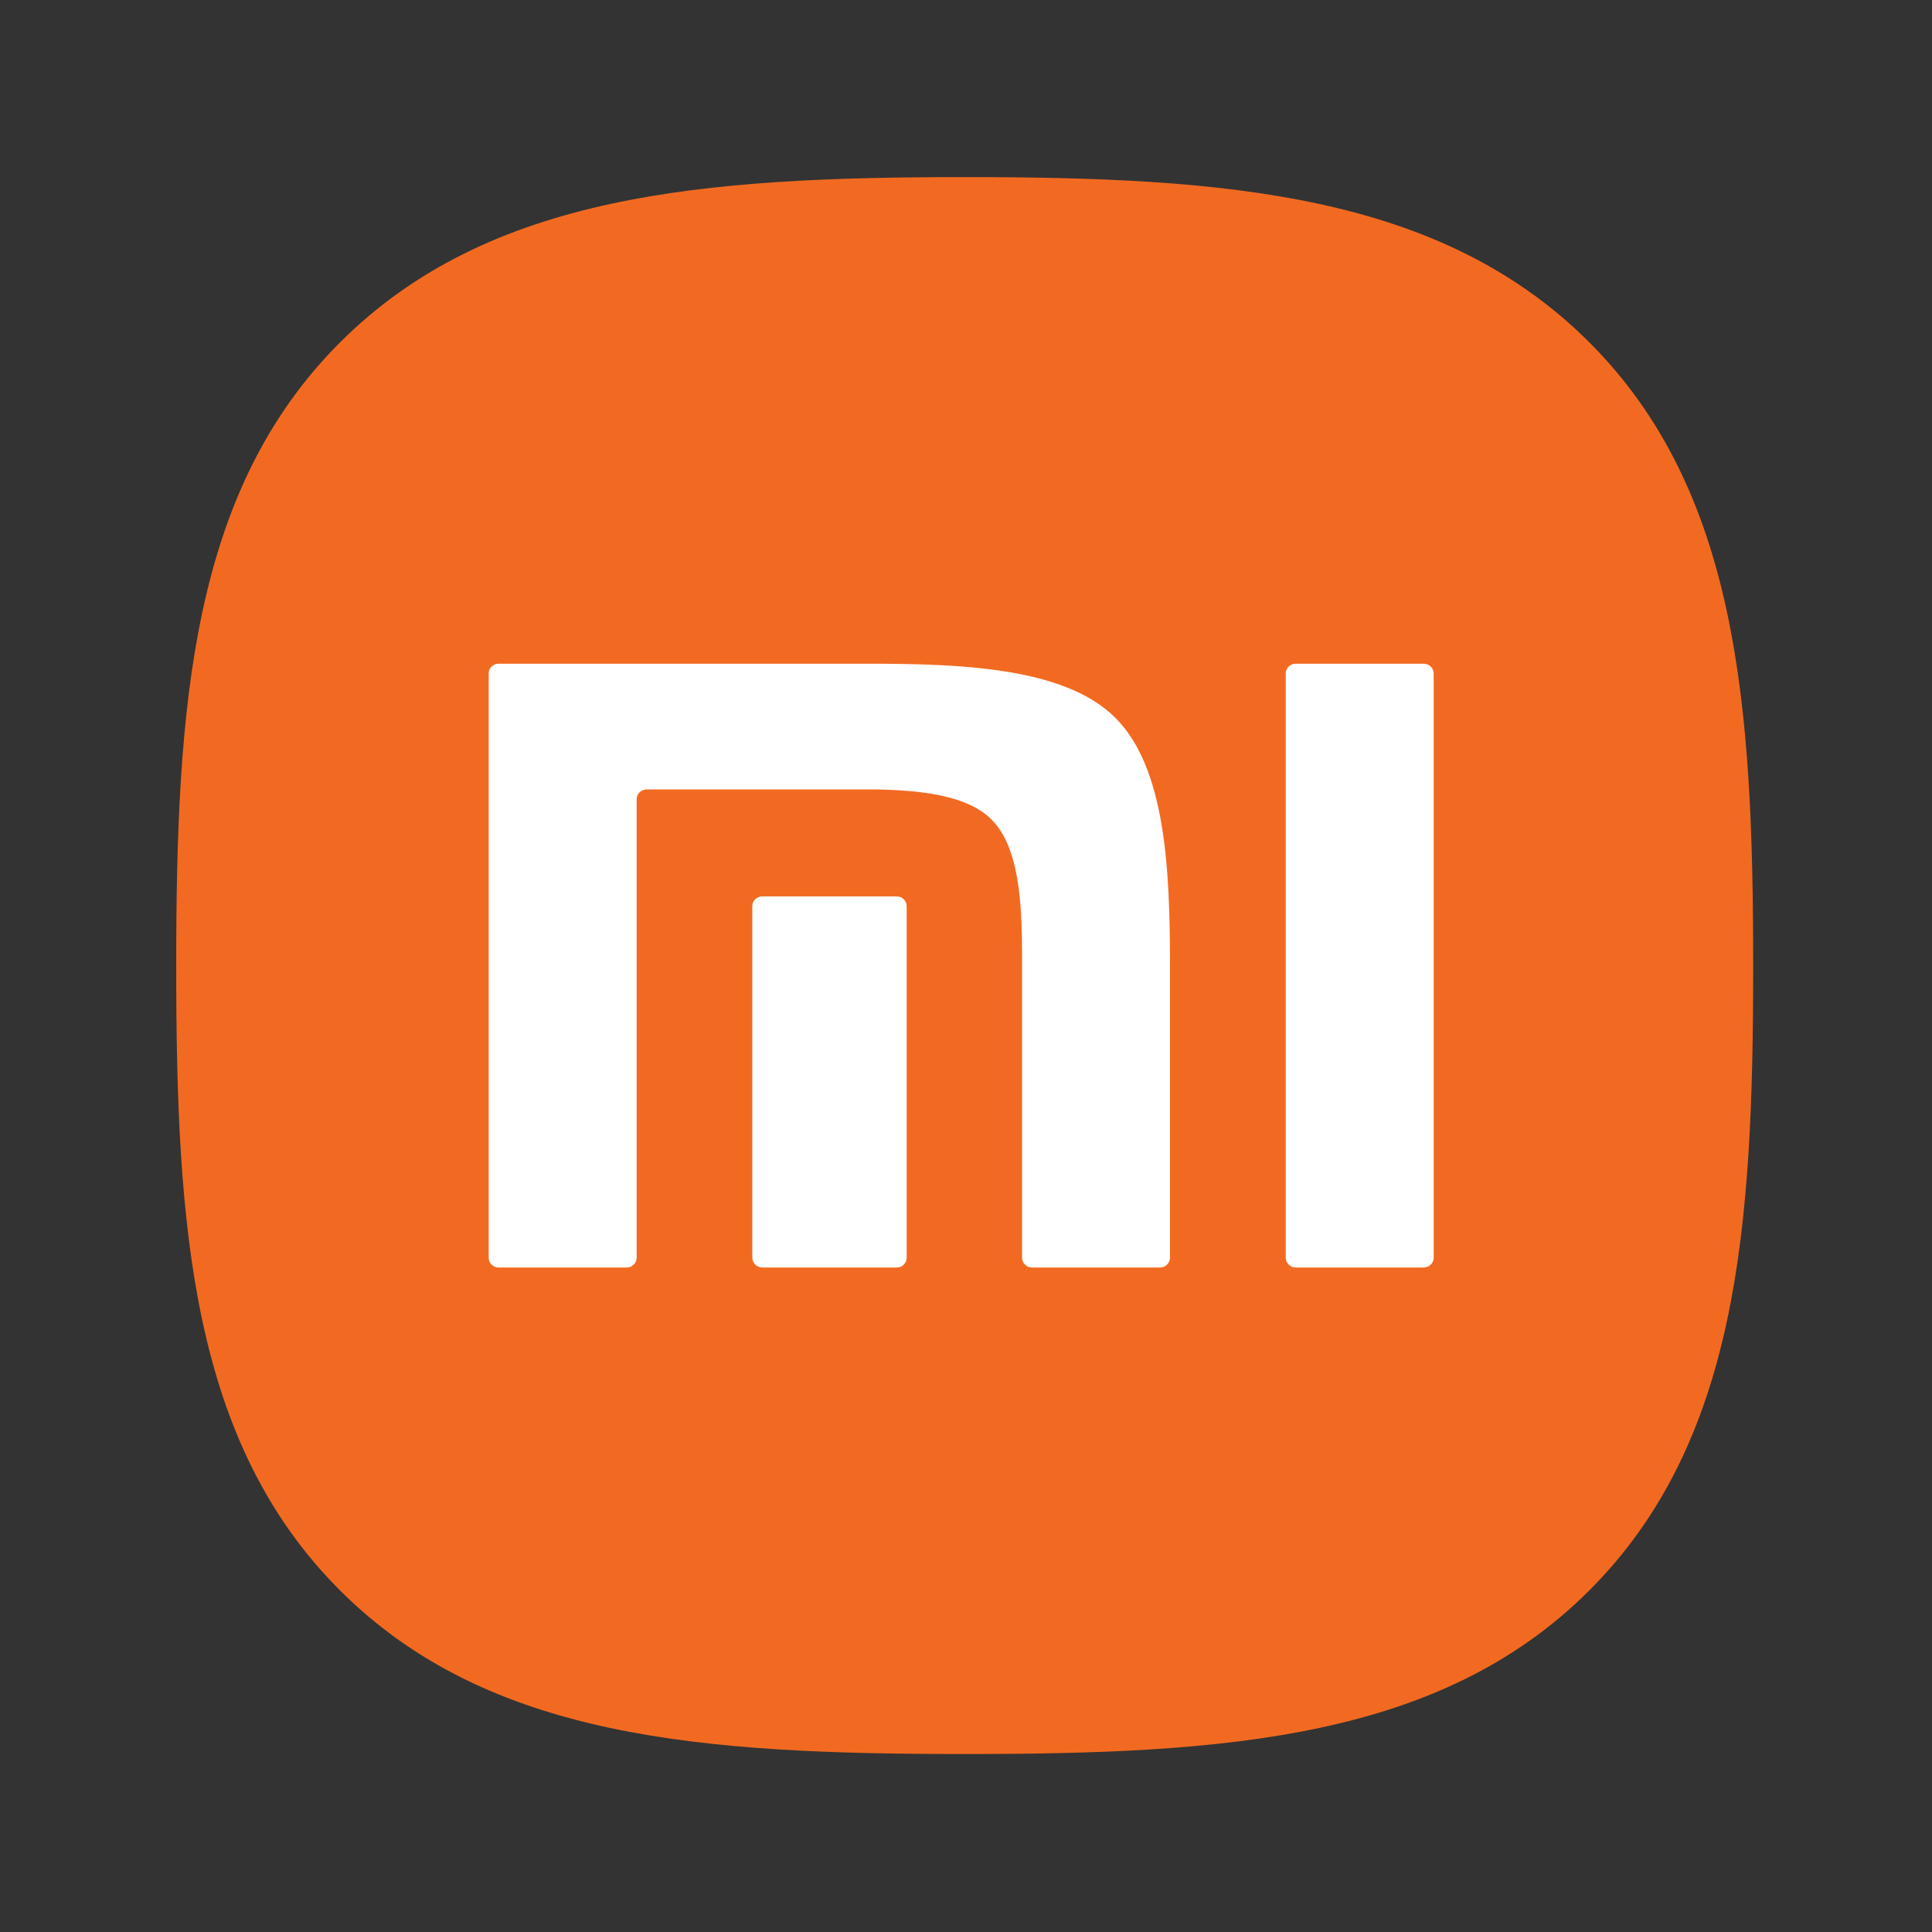 <?xml version="1.0" encoding="UTF-8"?>
<!-- Generator: Adobe Illustrator 16.0.0, SVG Export Plug-In . SVG Version: 6.00 Build 0)  -->
<!DOCTYPE svg PUBLIC "-//W3C//DTD SVG 1.1//EN" "http://www.w3.org/Graphics/SVG/1.1/DTD/svg11.dtd">
<svg version="1.1" id="Layer_1" xmlns="http://www.w3.org/2000/svg" xmlns:xlink="http://www.w3.org/1999/xlink" x="0px" y="0px" width="120px" height="120px" viewBox="0 0 120 120" enable-background="new 0 0 120 120" xml:space="preserve">
<rect x="0" y="0" width="120" height="120" fill="#333333" stroke="none"/>
<g id="Layer_1_1_">
	<path fill="#F26A21" d="M98.685,21.232C89.442,12.027,76.156,11,59.919,11c-16.257,0-29.564,1.04-38.801,10.269   c-9.234,9.228-10.173,22.512-10.173,38.753c0,16.239,0.939,29.531,10.175,38.762c9.239,9.229,22.543,10.161,38.798,10.161   c16.256,0,29.56-0.932,38.796-10.161c9.237-9.233,10.179-22.523,10.179-38.762C108.895,43.76,107.941,30.461,98.685,21.232    M56.315,78.125c0,0.326-0.276,0.601-0.613,0.601h-8.353c-0.342,0-0.622-0.276-0.622-0.601V56.28c0-0.332,0.279-0.603,0.622-0.603   h8.353c0.337,0,0.613,0.271,0.613,0.603V78.125z M72.669,78.125c0,0.326-0.278,0.601-0.615,0.601h-7.952   c-0.341,0-0.619-0.276-0.619-0.601v-0.081V59.278c-0.009-3.291-0.197-6.672-1.896-8.373c-1.457-1.465-4.182-1.8-7.015-1.87H40.159   c-0.34,0-0.615,0.275-0.615,0.602v26.518v1.971c0,0.326-0.281,0.601-0.622,0.601h-7.956c-0.338,0-0.613-0.276-0.613-0.601V41.828   c0-0.333,0.275-0.604,0.613-0.604h22.955c5.999,0,12.272,0.273,15.365,3.37c3.106,3.111,3.384,9.372,3.384,15.377L72.669,78.125   L72.669,78.125z M89.049,78.125c0,0.326-0.283,0.601-0.619,0.601h-7.954c-0.34,0-0.616-0.276-0.616-0.601V41.828   c0-0.333,0.276-0.604,0.616-0.604h7.954c0.339,0,0.619,0.271,0.619,0.604V78.125z"/>
	<g id="Layer_3">
		<rect x="24.847" y="36.776" fill="#F26A21" width="71.641" height="52.951"/>
	</g>
</g>
<g id="Layer_2">
	<path fill="#FFFFFF" d="M56.315,78.125c0,0.326-0.276,0.601-0.613,0.601h-8.353c-0.342,0-0.622-0.276-0.622-0.601V56.28   c0-0.332,0.279-0.603,0.622-0.603h8.353c0.337,0,0.613,0.271,0.613,0.603V78.125z"/>
	<path fill="#FFFFFF" d="M72.669,78.125c0,0.326-0.278,0.601-0.615,0.601h-7.952c-0.341,0-0.619-0.276-0.619-0.601v-0.081V59.278   c-0.009-3.291-0.197-6.672-1.896-8.373c-1.457-1.465-4.182-1.8-7.015-1.87H40.159c-0.34,0-0.615,0.275-0.615,0.602v26.518v1.971   c0,0.326-0.281,0.601-0.622,0.601h-7.956c-0.338,0-0.613-0.276-0.613-0.601V41.828c0-0.333,0.275-0.604,0.613-0.604h22.955   c5.999,0,12.272,0.273,15.365,3.37c3.106,3.111,3.384,9.372,3.384,15.377L72.669,78.125L72.669,78.125z"/>
	<path fill="#FFFFFF" d="M89.049,78.125c0,0.326-0.283,0.601-0.619,0.601h-7.954c-0.34,0-0.616-0.276-0.616-0.601V41.828   c0-0.333,0.276-0.604,0.616-0.604h7.954c0.339,0,0.619,0.271,0.619,0.604V78.125z"/>
</g>
</svg>